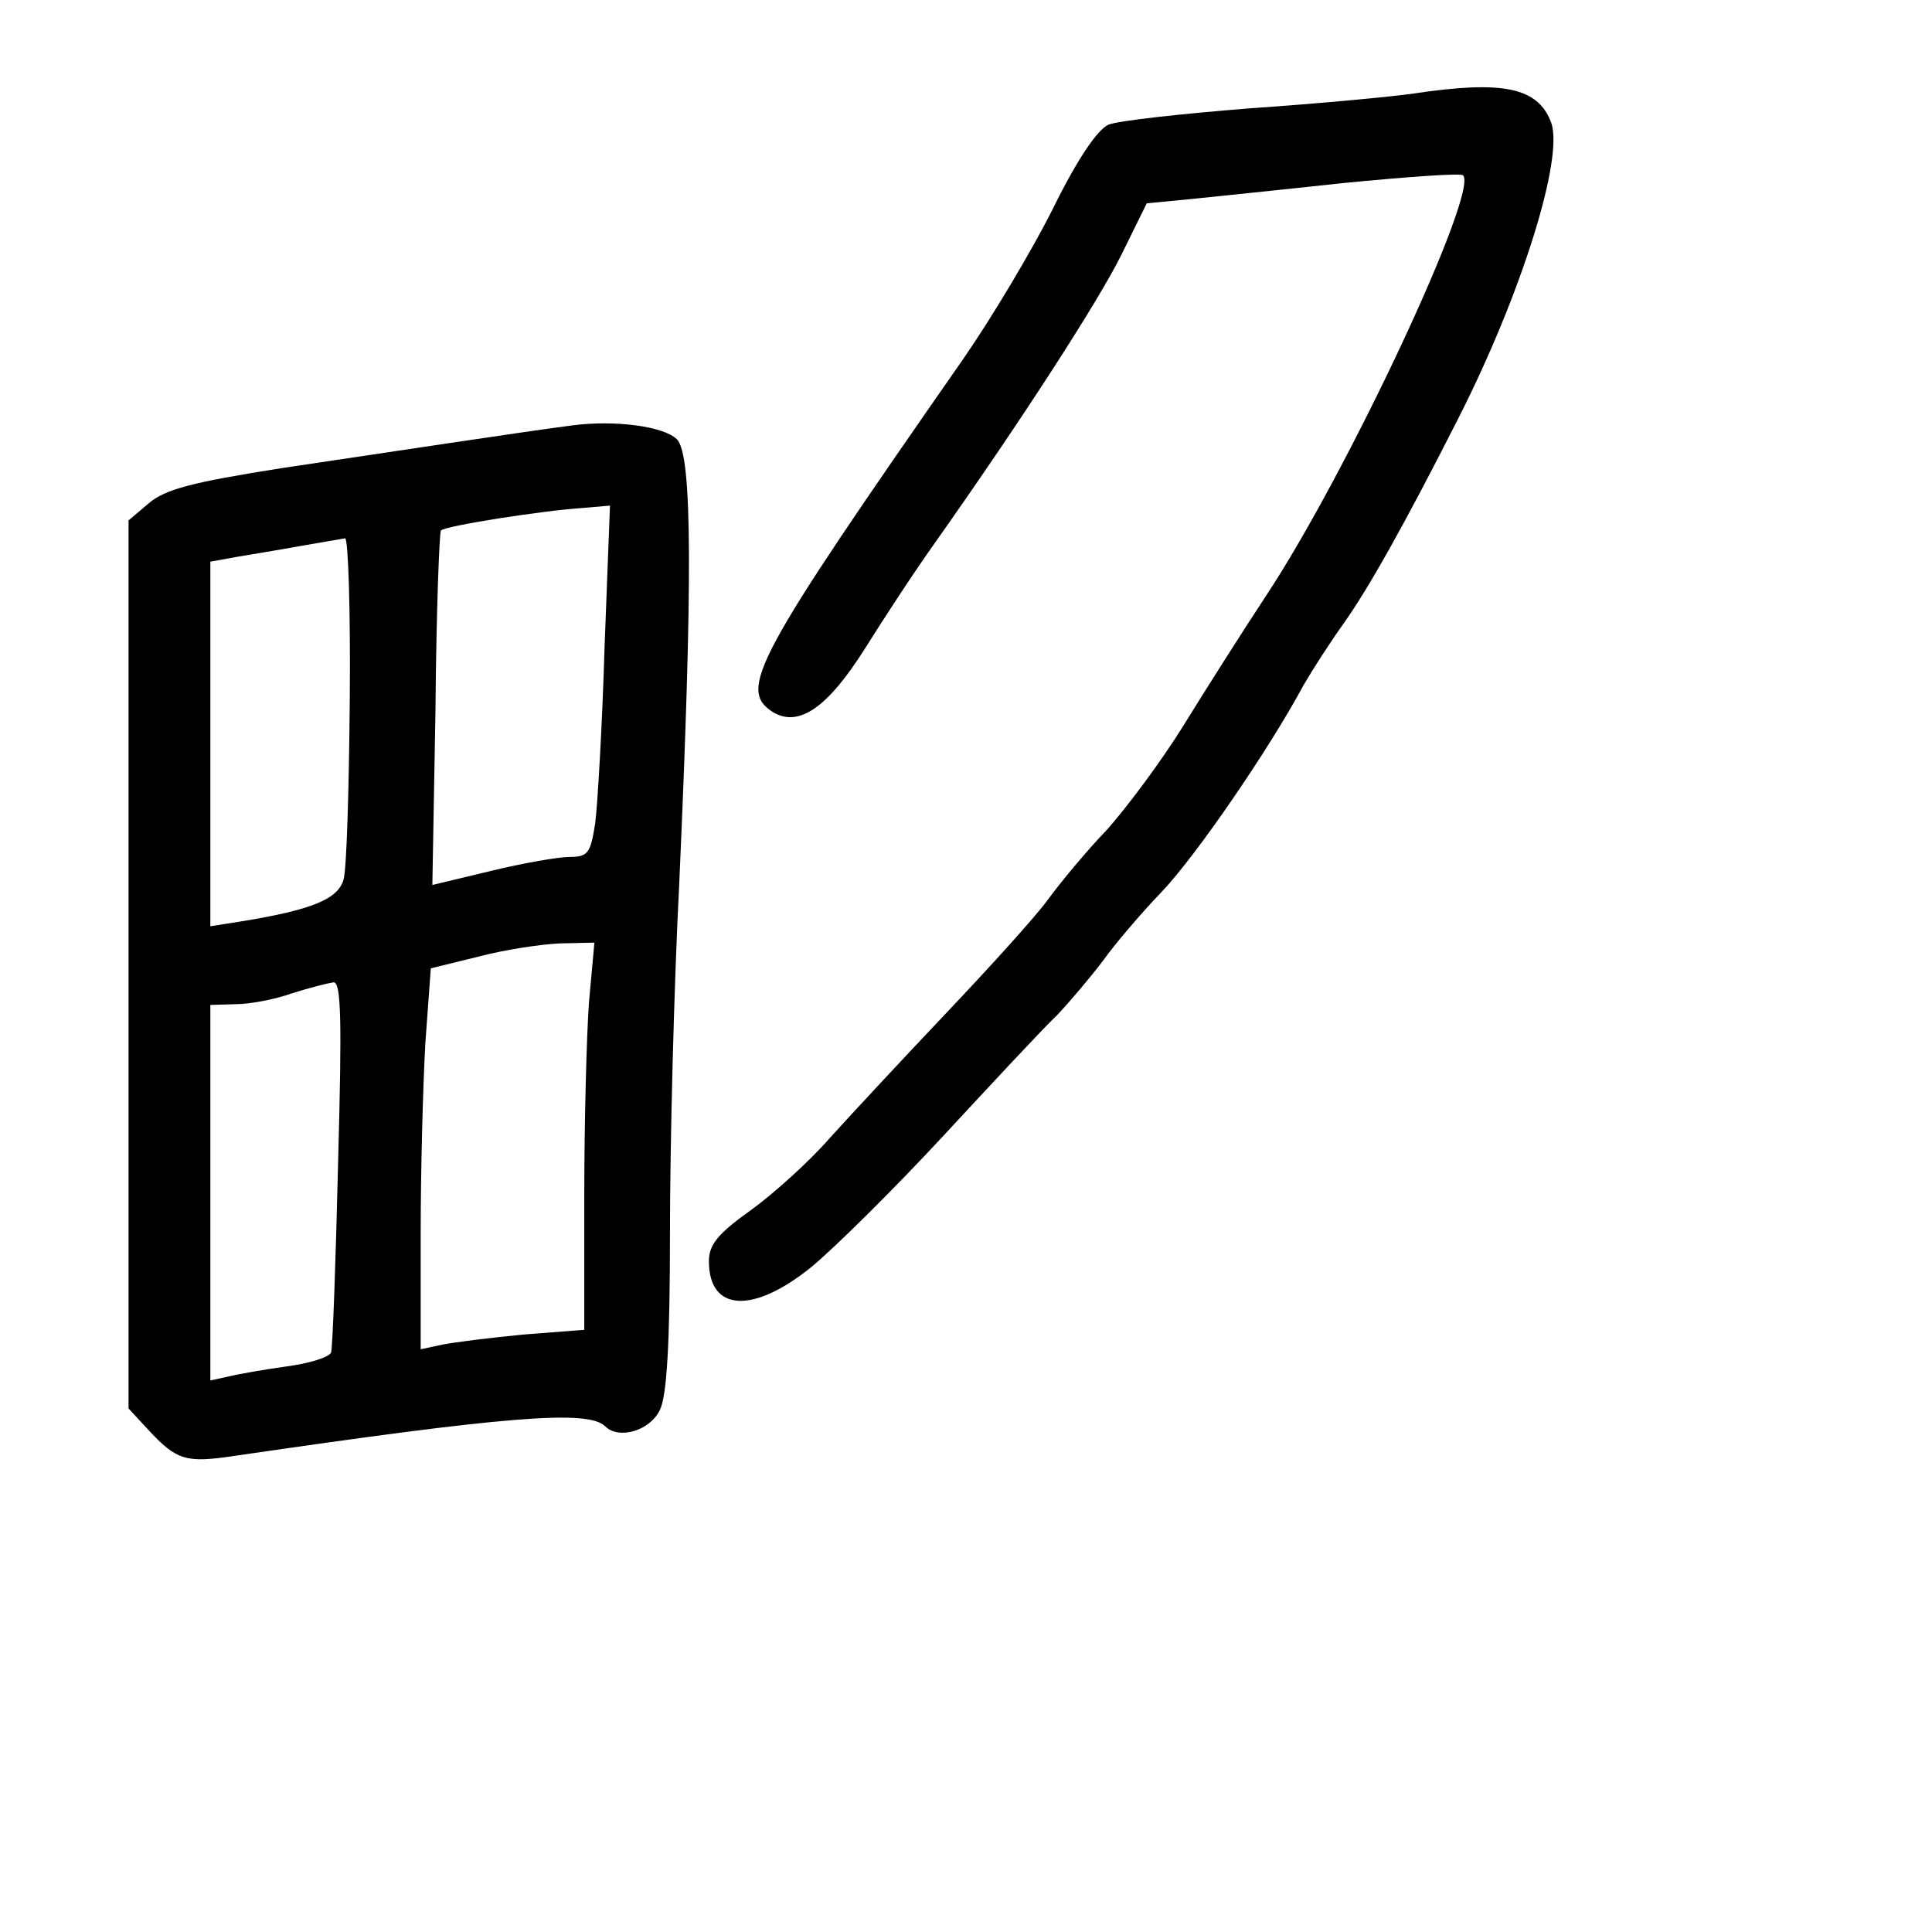 <?xml version="1.0" standalone="no"?>
<!DOCTYPE svg PUBLIC "-//W3C//DTD SVG 20010904//EN"
 "http://www.w3.org/TR/2001/REC-SVG-20010904/DTD/svg10.dtd">
<svg version="1.0" xmlns="http://www.w3.org/2000/svg"
 width="248pt" height="248pt" viewBox="0 0 248 248"
 preserveAspectRatio="xMidYMid meet">
<g transform="translate(0,248) scale(0.1,-0.1)"
fill="#000000" stroke="none">
<path d="M1815 2360 c-27 -4 -122 -13 -210 -19 -88 -7 -170 -16 -182 -21 -14
-6 -40 -44 -71 -107 -27 -54 -79 -141 -115 -193 -269 -386 -290 -425 -245
-454 33 -20 70 5 118 81 25 40 65 101 90 136 113 160 211 312 240 371 l32 65
52 5 c28 3 118 12 200 21 82 8 151 13 154 10 21 -20 -149 -383 -253 -540 -29
-44 -76 -118 -105 -165 -29 -47 -74 -107 -99 -135 -26 -27 -60 -68 -76 -90
-16 -22 -75 -87 -130 -145 -55 -58 -122 -130 -150 -161 -27 -31 -74 -73 -102
-93 -42 -30 -53 -44 -53 -65 0 -65 57 -68 132 -7 29 24 105 99 168 167 63 68
129 139 147 156 17 18 44 50 59 70 15 21 49 61 75 88 44 46 138 183 182 265
11 19 34 55 52 80 31 44 75 121 148 265 80 158 135 333 118 378 -17 45 -62 54
-176 37z"/>
<path d="M735 1934 c-69 -9 -239 -35 -374 -55 -114 -18 -149 -27 -170 -45
l-26 -22 0 -570 0 -570 25 -27 c37 -40 49 -43 110 -34 349 51 455 60 477 38
17 -17 57 -6 70 21 9 18 13 85 13 228 0 111 5 314 12 450 17 383 17 548 -3
568 -17 17 -80 25 -134 18z m41 -286 c-3 -101 -9 -202 -12 -225 -6 -38 -9 -43
-33 -43 -14 0 -60 -8 -101 -18 l-75 -18 4 225 c1 125 5 228 7 230 5 6 133 26
183 29 l34 3 -7 -183z m-327 -65 c-1 -115 -4 -219 -8 -232 -7 -25 -40 -39
-133 -54 l-38 -6 0 234 0 234 33 6 c17 3 55 9 82 14 28 5 53 9 58 10 4 0 7
-92 6 -206z m307 -390 c-3 -42 -6 -153 -6 -248 l0 -172 -77 -6 c-43 -4 -90
-10 -105 -13 l-28 -6 0 148 c0 82 3 192 6 245 l7 96 61 15 c34 9 81 16 105 17
l44 1 -7 -77z m-322 -205 c-3 -128 -7 -238 -9 -244 -2 -6 -27 -14 -57 -18 -29
-4 -63 -10 -75 -13 l-23 -5 0 241 0 241 33 1 c17 0 50 6 72 14 22 7 46 13 53
14 10 1 11 -48 6 -231z"/>
</g>
</svg>
